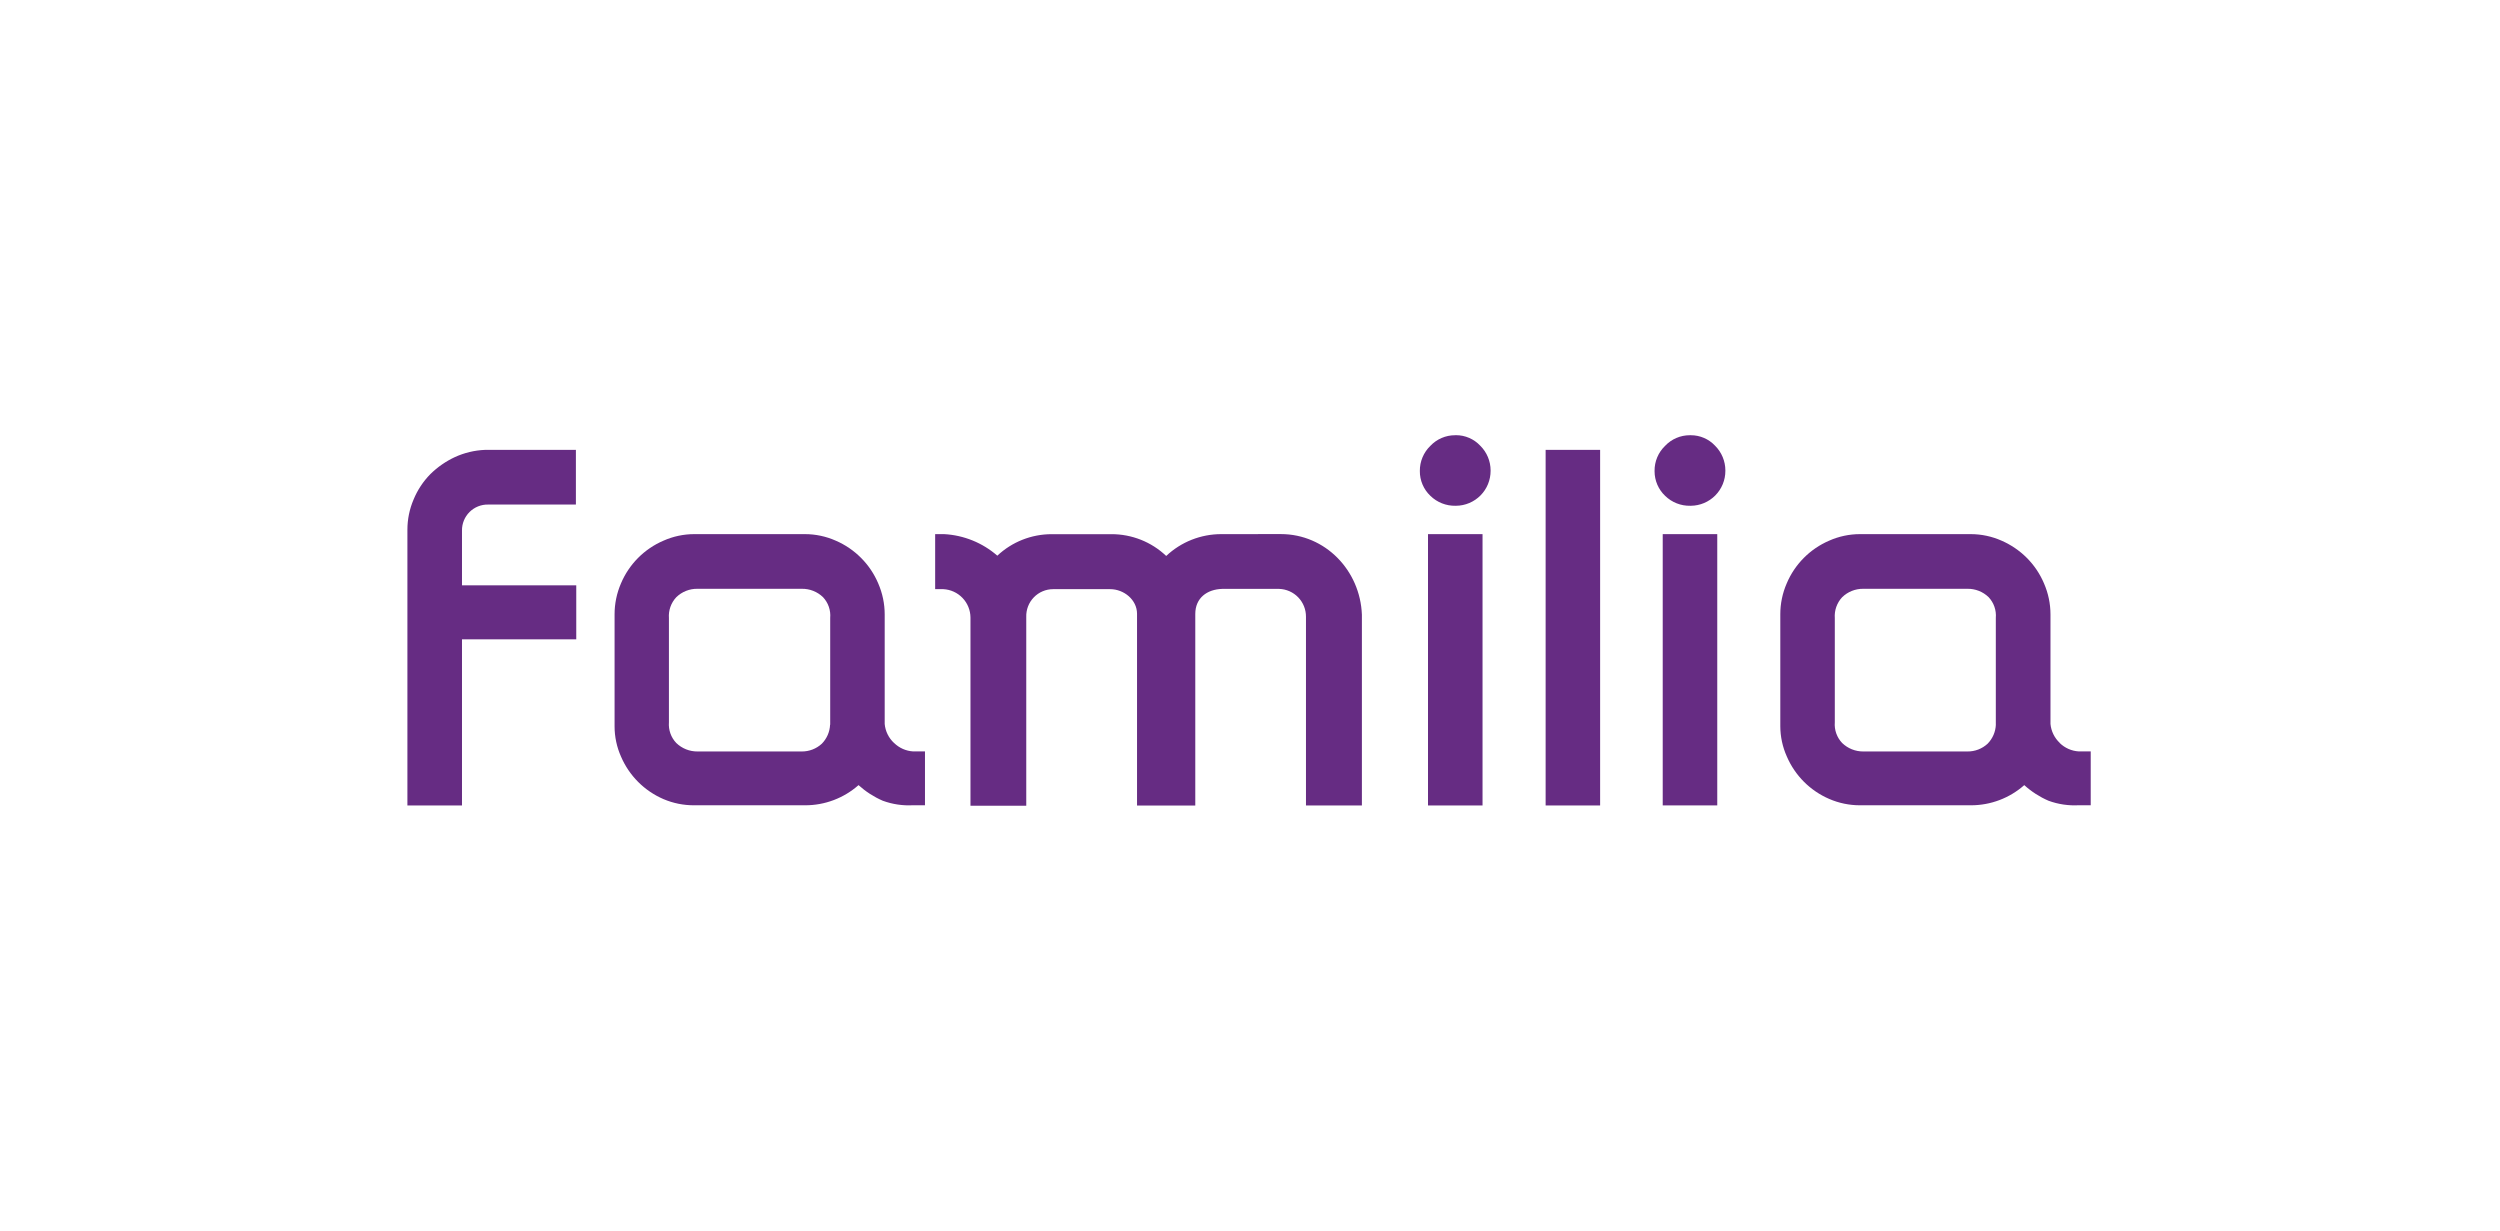 <svg width="270" height="133" viewBox="0 0 270 133" fill="none" xmlns="http://www.w3.org/2000/svg">
<g clip-path="url(#clip0_35_156)">
<path fill-rule="evenodd" clip-rule="evenodd" d="M89.648 78.269C89.616 79.04 89.299 79.772 88.757 80.321C88.168 80.866 87.392 81.165 86.589 81.159H75.332C74.477 81.167 73.653 80.838 73.038 80.244C72.756 79.948 72.539 79.596 72.403 79.211C72.266 78.825 72.212 78.415 72.244 78.008V66.746C72.214 66.337 72.269 65.926 72.405 65.54C72.542 65.153 72.757 64.799 73.038 64.5C73.341 64.204 73.7 63.971 74.094 63.815C74.487 63.658 74.909 63.582 75.332 63.59H86.589C87.443 63.575 88.268 63.899 88.883 64.491C89.164 64.789 89.379 65.143 89.513 65.53C89.647 65.917 89.698 66.328 89.662 66.736V78.269H89.648ZM96.554 80.239C95.978 79.704 95.62 78.975 95.547 78.192V66.364C95.548 65.211 95.31 64.071 94.851 63.014C94.415 61.98 93.782 61.04 92.987 60.246C92.205 59.461 91.281 58.831 90.263 58.393C89.217 57.928 88.086 57.687 86.942 57.686H74.974C73.83 57.687 72.699 57.928 71.654 58.393C69.586 59.28 67.942 60.933 67.066 63.005C66.61 64.059 66.374 65.195 66.374 66.344V78.443C66.374 79.571 66.611 80.686 67.071 81.715C67.955 83.775 69.595 85.417 71.654 86.303C72.703 86.751 73.833 86.978 74.974 86.971H86.972C89.09 86.971 91.134 86.196 92.721 84.793C93.497 85.496 94.383 86.067 95.344 86.482C96.392 86.865 97.507 87.03 98.621 86.966H99.898V81.154H98.63C97.852 81.11 97.116 80.785 96.559 80.239H96.554ZM215.552 78.269C215.521 79.04 215.203 79.772 214.662 80.321C214.067 80.871 213.284 81.17 212.474 81.159H201.237C200.385 81.165 199.564 80.836 198.952 80.244C198.67 79.948 198.453 79.596 198.317 79.211C198.18 78.825 198.126 78.415 198.159 78.008V66.746C198.129 66.337 198.184 65.927 198.321 65.54C198.458 65.154 198.672 64.8 198.952 64.5C199.254 64.206 199.611 63.973 200.003 63.817C200.396 63.661 200.815 63.584 201.237 63.59H212.474C212.897 63.582 213.317 63.657 213.711 63.812C214.105 63.966 214.464 64.197 214.768 64.491C215.049 64.789 215.264 65.143 215.398 65.53C215.533 65.917 215.583 66.328 215.548 66.736V78.269H215.552ZM222.459 80.239C221.885 79.702 221.527 78.974 221.452 78.192V66.364C221.452 65.211 221.215 64.071 220.755 63.014C220.319 61.98 219.686 61.04 218.892 60.246C218.109 59.464 217.186 58.835 216.172 58.393C215.125 57.928 213.992 57.688 212.847 57.686H200.869C199.725 57.687 198.594 57.928 197.549 58.393C195.483 59.281 193.841 60.934 192.966 63.005C192.507 64.058 192.272 65.195 192.273 66.344V78.38C192.271 78.395 192.271 78.41 192.273 78.424C192.275 79.552 192.514 80.667 192.975 81.696C193.858 83.755 195.496 85.397 197.554 86.284C198.602 86.738 199.732 86.972 200.874 86.971H212.871C214.989 86.971 217.034 86.196 218.621 84.793C219.397 85.496 220.283 86.067 221.244 86.482C222.291 86.865 223.407 87.03 224.52 86.966H225.798V81.154H224.52C223.74 81.111 223.002 80.786 222.444 80.239H222.459ZM52.377 48.587C51.257 48.633 50.155 48.896 49.135 49.362C48.151 49.82 47.252 50.444 46.478 51.206C45.704 51.994 45.089 52.924 44.668 53.945C44.226 54.979 43.998 56.092 44 57.217V86.99H49.895V69.045H62.236V63.213H49.895V57.299C49.889 56.928 49.959 56.56 50.099 56.216C50.239 55.873 50.446 55.561 50.709 55.299C50.971 55.037 51.284 54.831 51.628 54.692C51.972 54.553 52.341 54.485 52.711 54.492H62.197V48.587H52.377ZM157.2 47.005H157.137C156.64 47.005 156.147 47.107 155.691 47.304C155.234 47.502 154.822 47.79 154.48 48.152C154.116 48.502 153.828 48.924 153.632 49.39C153.436 49.856 153.338 50.357 153.343 50.862C153.337 51.365 153.436 51.864 153.632 52.327C153.829 52.79 154.119 53.208 154.485 53.553C154.844 53.903 155.269 54.178 155.735 54.361C156.201 54.545 156.699 54.634 157.2 54.623H157.249C158.244 54.615 159.196 54.213 159.896 53.506C160.596 52.799 160.987 51.843 160.985 50.848V50.809C160.985 50.312 160.886 49.82 160.694 49.361C160.502 48.902 160.221 48.486 159.867 48.137C159.532 47.778 159.127 47.491 158.676 47.296C158.226 47.1 157.74 46.999 157.249 47L157.2 47.005Z" fill="#662C83"/>
<path d="M160.114 57.686H154.224V86.99H160.114V57.686ZM172.798 48.587H166.928V86.99H172.813V48.587H172.798Z" fill="#662C83"/>
<path fill-rule="evenodd" clip-rule="evenodd" d="M131.913 57.686C129.697 57.68 127.563 58.524 125.95 60.043C124.35 58.523 122.224 57.68 120.017 57.691H113.58C111.399 57.691 109.3 58.522 107.71 60.014C106.108 58.619 104.086 57.799 101.965 57.686H100.997V63.629H101.878C102.666 63.669 103.408 64.008 103.953 64.578C104.499 65.147 104.806 65.904 104.811 66.693V87.019H110.836V66.63C110.823 66.24 110.889 65.852 111.029 65.489C111.169 65.125 111.381 64.794 111.652 64.514C111.923 64.234 112.247 64.011 112.606 63.859C112.965 63.707 113.35 63.629 113.74 63.629H119.896C121.387 63.629 122.8 64.781 122.8 66.286V87H129.091V66.305C129.091 64.578 130.364 63.649 131.995 63.6H138.142C138.924 63.623 139.666 63.951 140.209 64.515C140.752 65.079 141.052 65.833 141.045 66.615V86.99H147.085V66.393C146.906 61.606 143.131 57.681 138.33 57.681L131.913 57.686ZM182.551 47.005H182.488C181.99 47.005 181.498 47.107 181.041 47.304C180.584 47.502 180.172 47.79 179.831 48.152C179.466 48.502 179.176 48.923 178.981 49.389C178.785 49.855 178.687 50.357 178.693 50.862V50.901C178.694 51.397 178.795 51.889 178.991 52.344C179.188 52.8 179.475 53.212 179.836 53.553C180.194 53.903 180.619 54.178 181.085 54.361C181.551 54.545 182.05 54.634 182.551 54.623H182.609C183.603 54.615 184.555 54.213 185.254 53.506C185.953 52.798 186.344 51.842 186.34 50.848V50.809C186.34 50.312 186.241 49.821 186.05 49.362C185.859 48.904 185.579 48.487 185.227 48.137C184.893 47.78 184.489 47.495 184.04 47.3C183.592 47.105 183.108 47.005 182.618 47.005H182.551Z" fill="#662C83"/>
<path d="M185.464 57.686H179.574V86.986H185.464V57.686Z" fill="#662C83"/>
</g>
<defs>
<clipPath id="clip0_35_156">
<rect width="181.793" height="40" fill="white" transform="translate(44 47)"/>
</clipPath>
</defs>
</svg>
